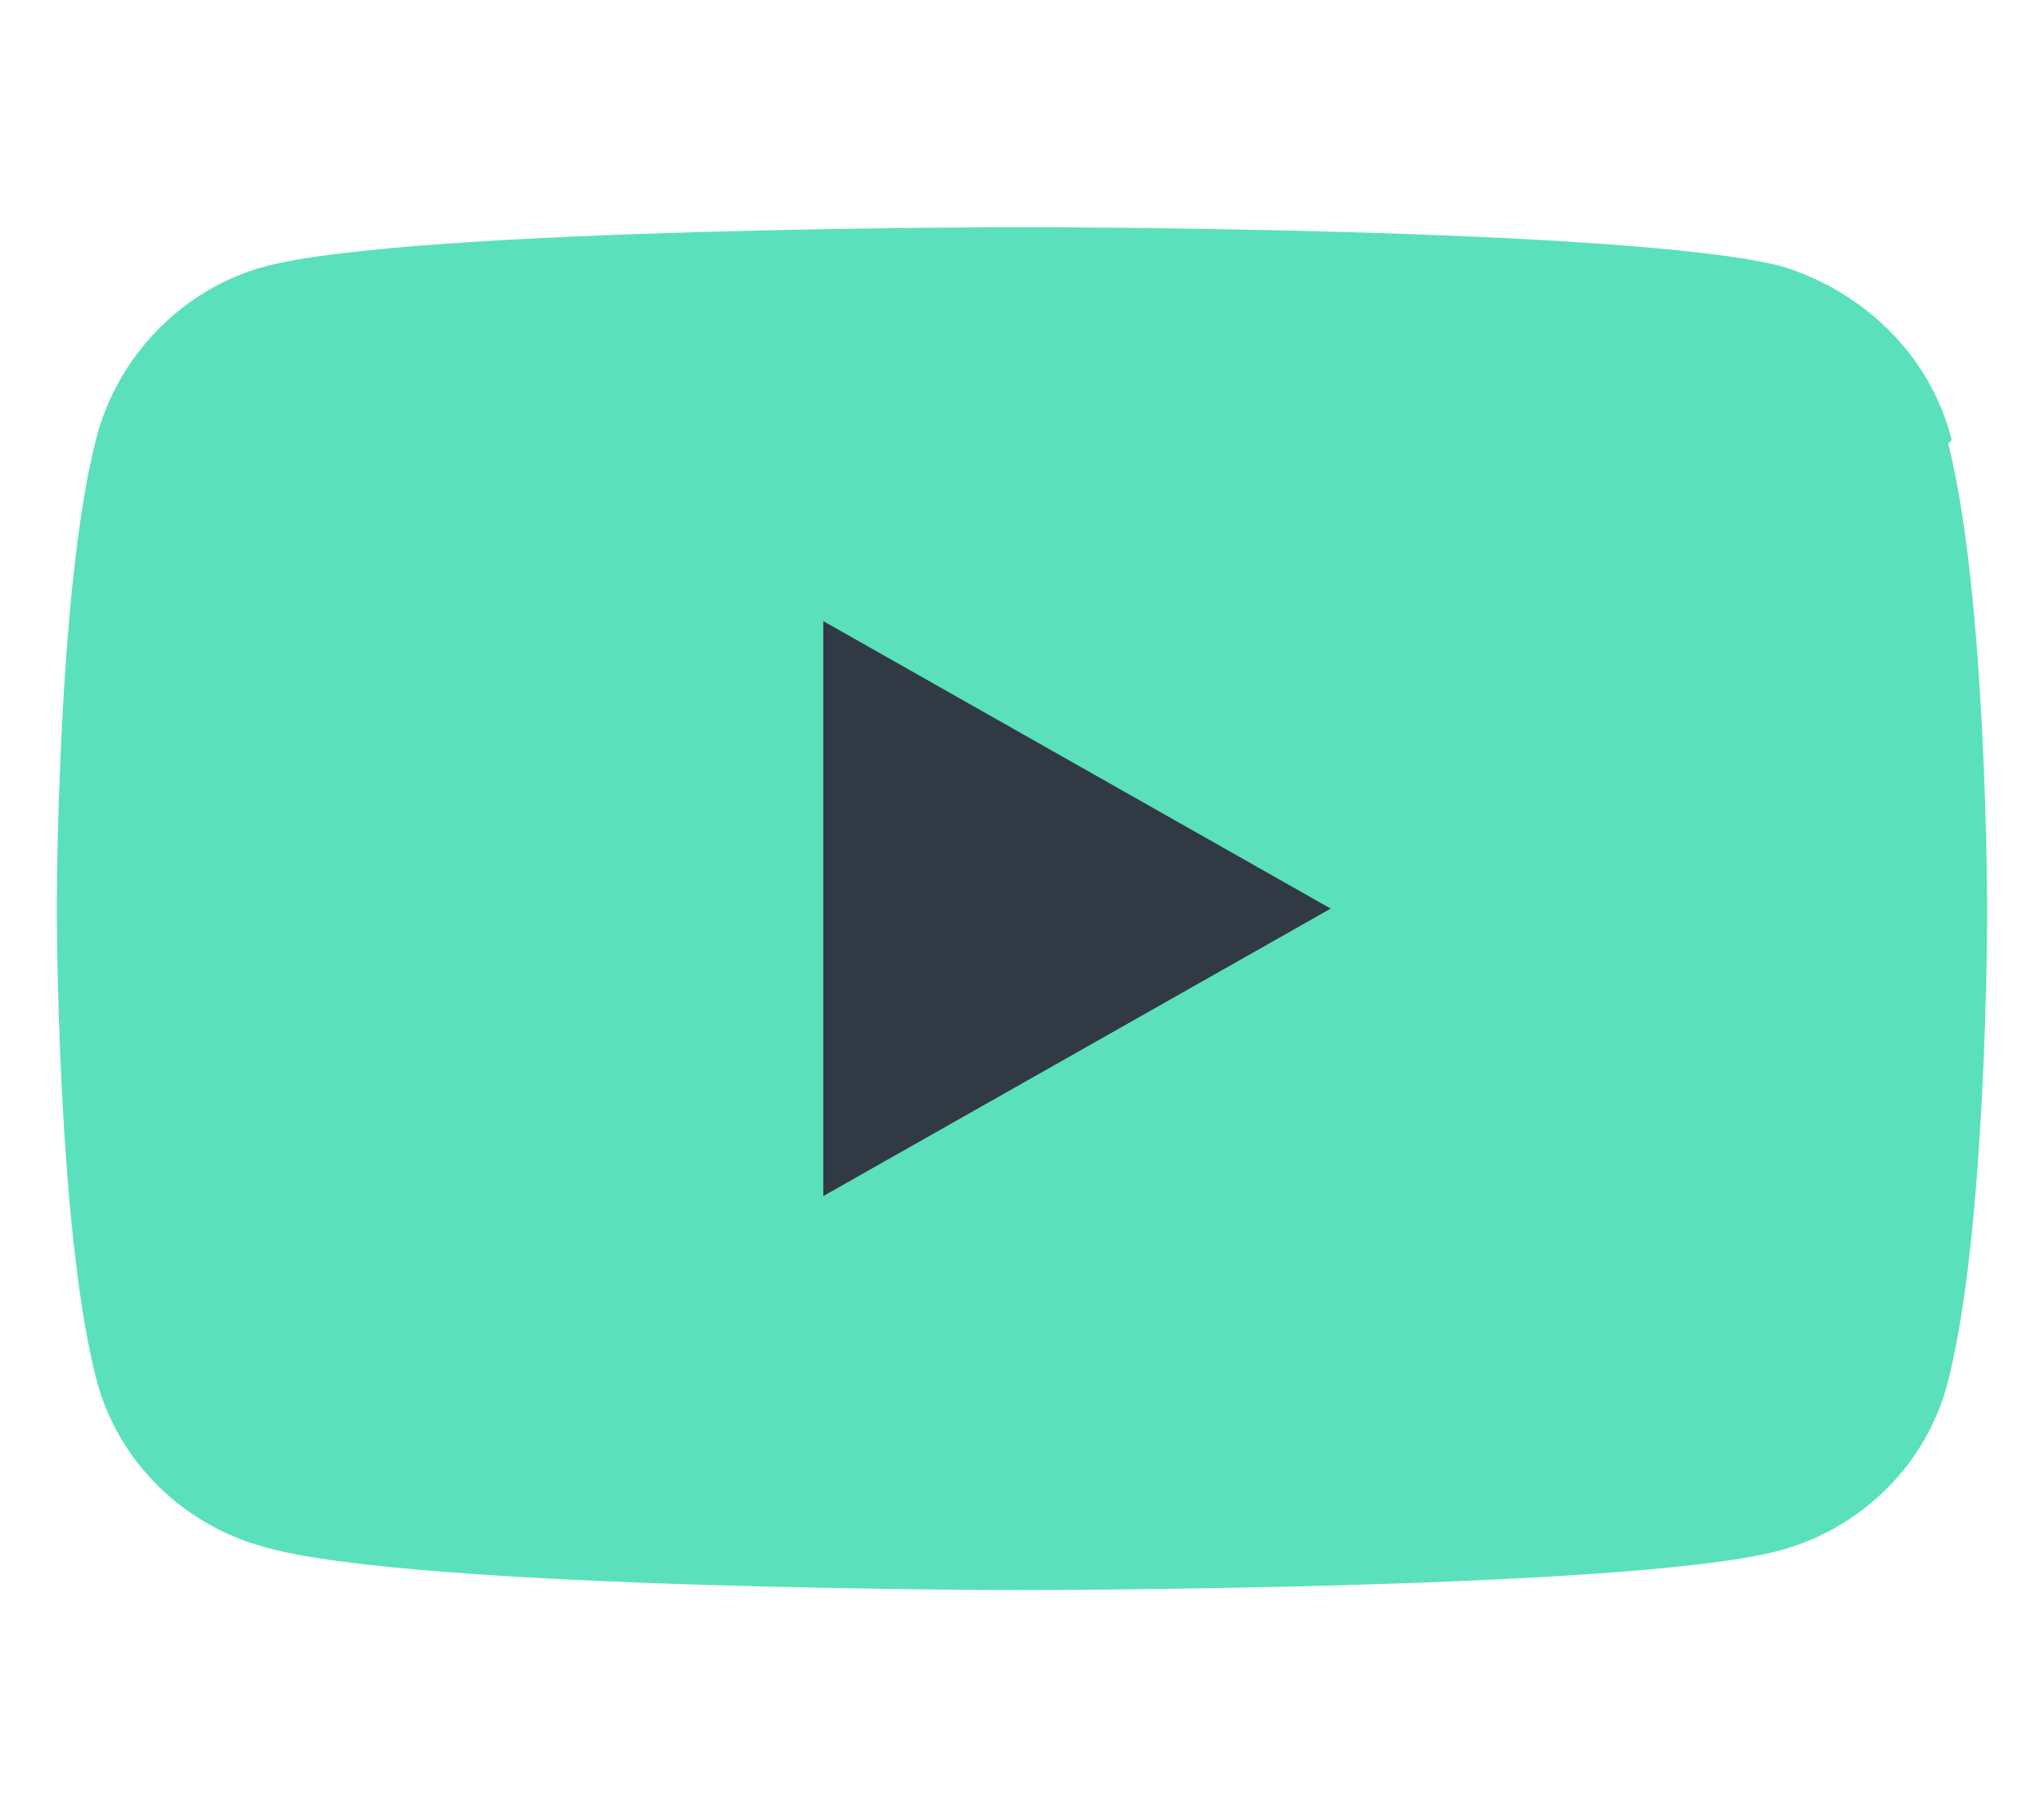 <svg version="1.1" viewBox="0 0 576 512" xmlns="http://www.w3.org/2000/svg">
 <path d="m550 124c-6-24-25-42-48-49-43-11-214-11-214-11s-171 0-213 11c-23 6-42 25-48 49-11 43-11 132-11 132s0 89 11 132c6 24 25 42 48 48 42 12 213 12 213 12s171 0 213-11c23-6 42-24 48-48 11-43 11-132 11-132s0-89-11-132z" fill="#5ae1bb"/>
 <path d="m232 338v-163l143 81-143 81z" fill="#313945"/>
</svg>
